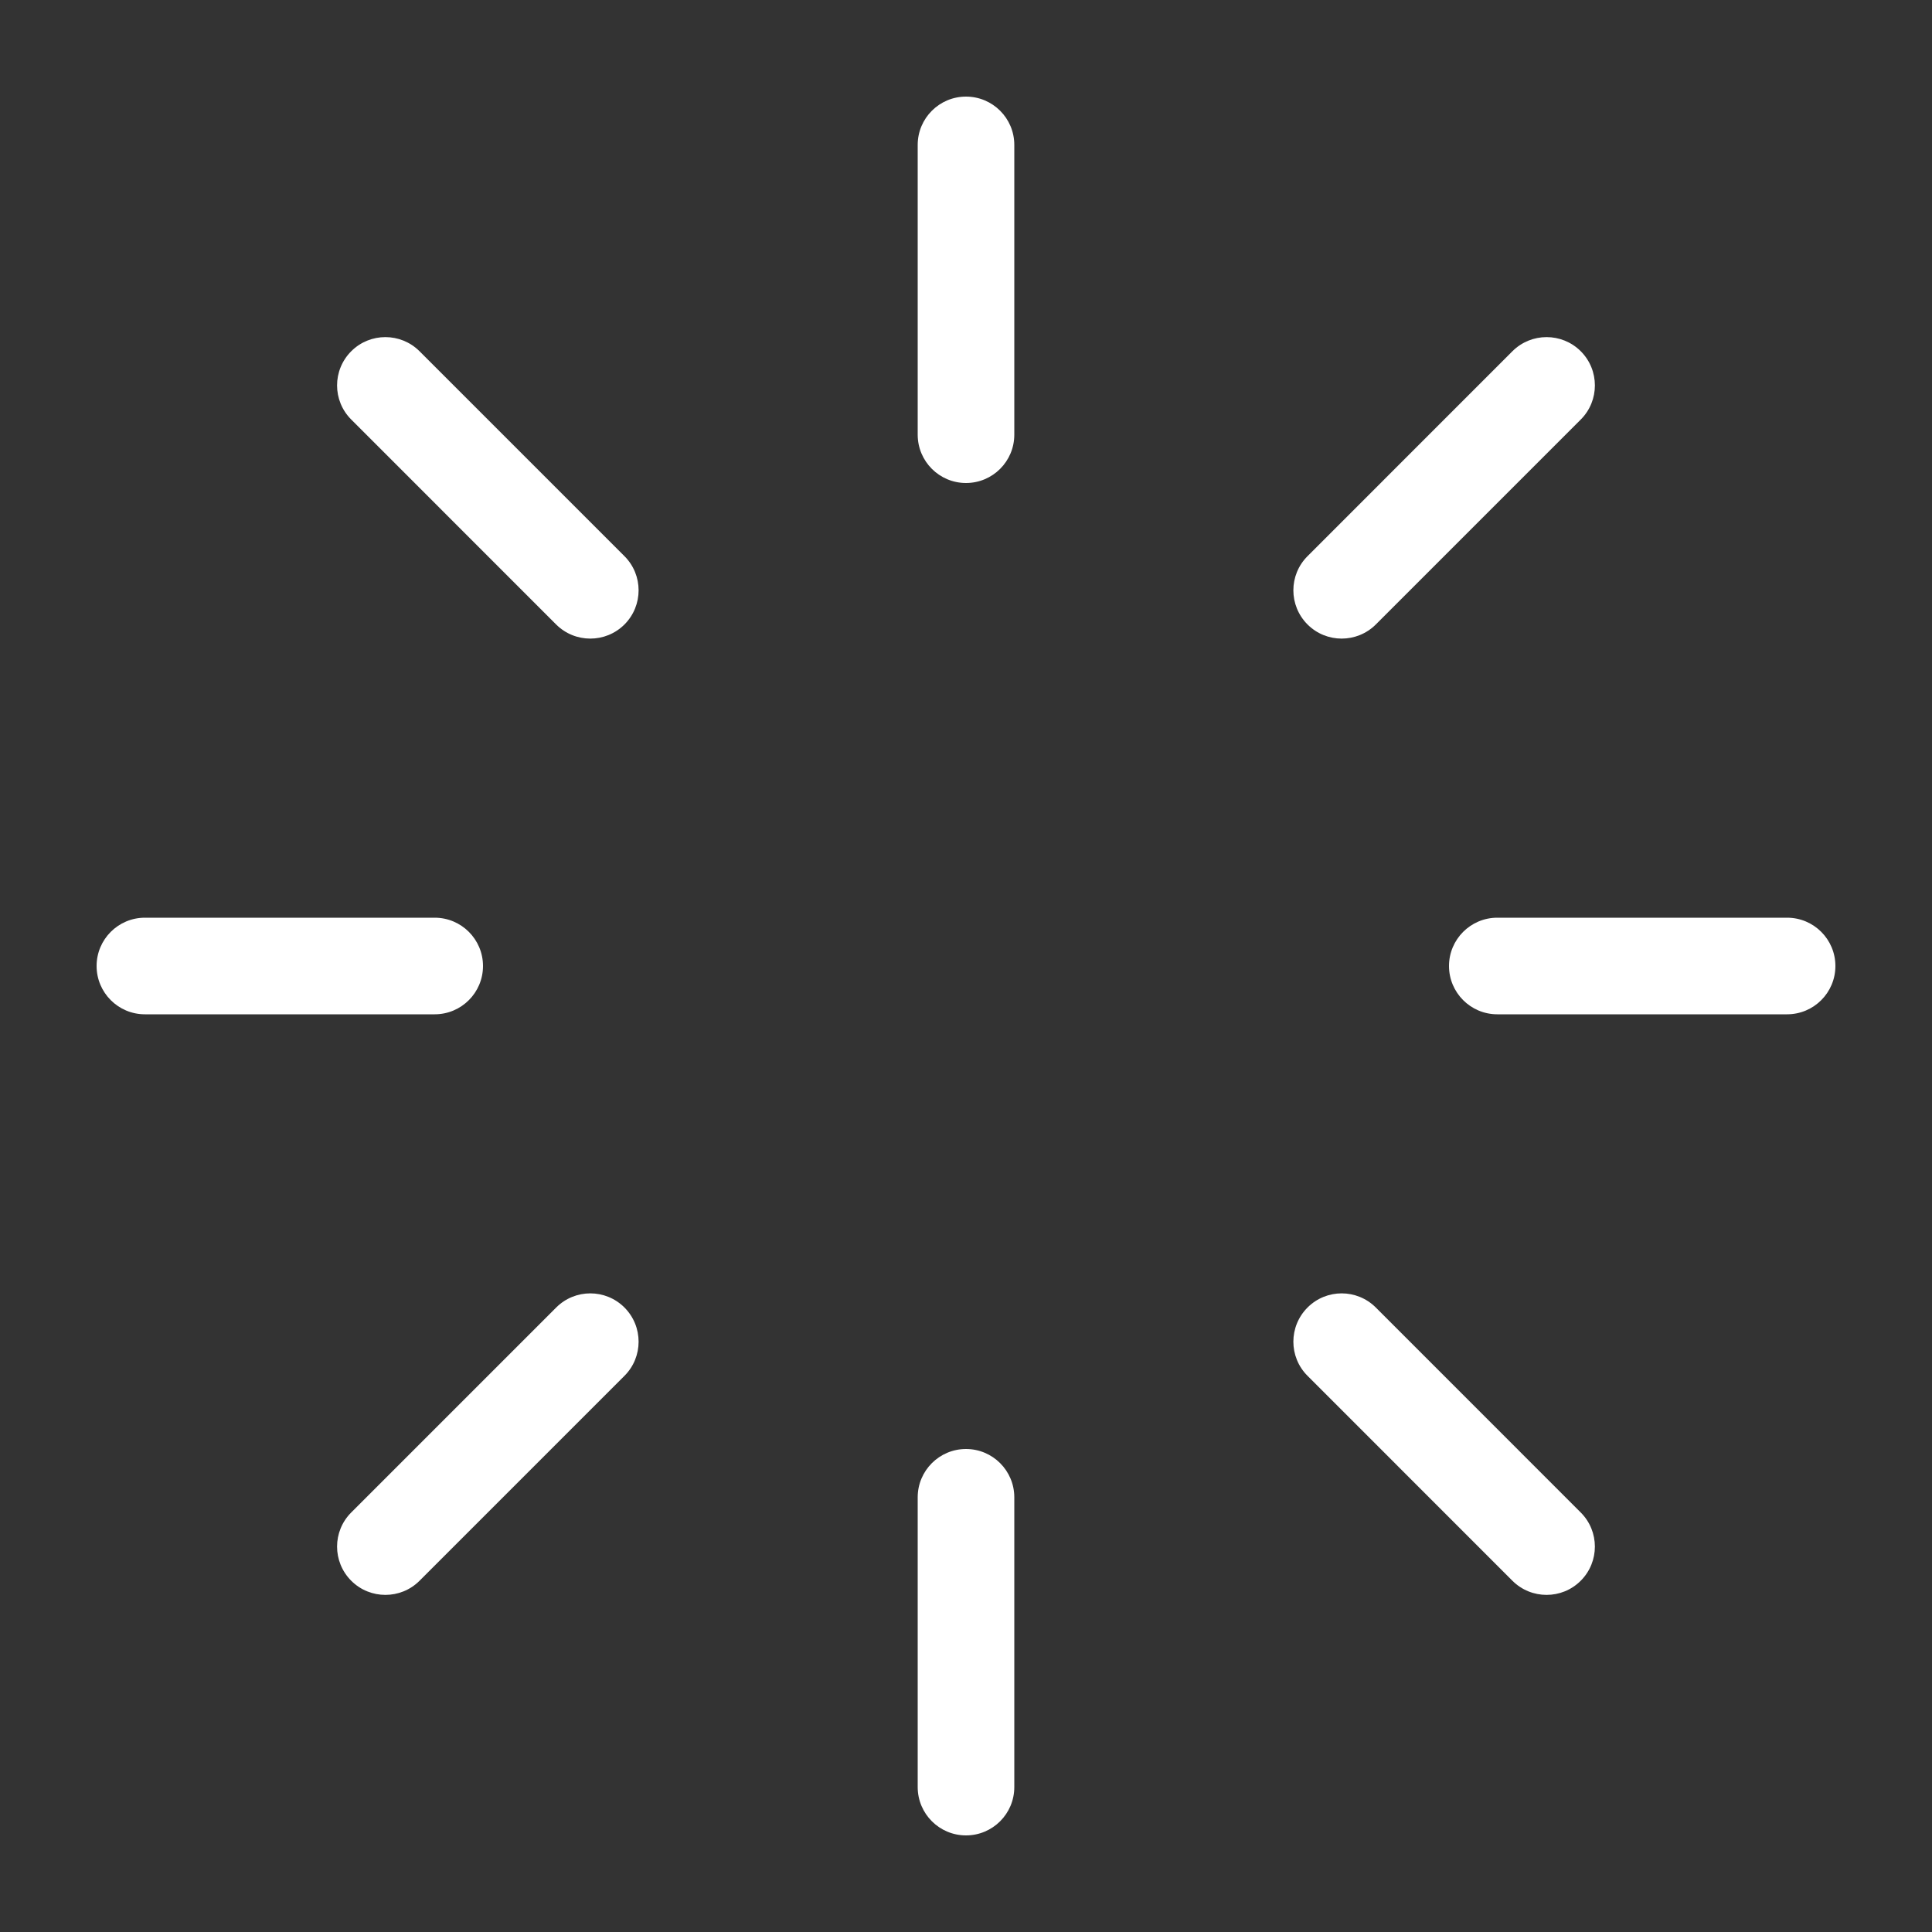 <?xml version="1.0" encoding="UTF-8"?> <svg xmlns="http://www.w3.org/2000/svg" width="40" height="40" viewBox="0 0 40 40" fill="none"><rect x="0" y="0" width="40" height="40" fill="#333333" stroke="none"/> <path d="M19 3C19 2.448 19.448 2 20 2C20.552 2 21 2.448 21 3V9C21 9.552 20.552 10 20 10C19.448 10 19 9.552 19 9V3Z" fill="white"></path> <path d="M19 31C19 30.448 19.448 30 20 30C20.552 30 21 30.448 21 31V37C21 37.552 20.552 38 20 38C19.448 38 19 37.552 19 37V31Z" fill="white"></path> <path d="M31.313 7.272C31.704 6.882 32.337 6.882 32.728 7.272C33.118 7.663 33.118 8.296 32.728 8.686L28.485 12.929C28.094 13.319 27.461 13.319 27.071 12.929C26.68 12.538 26.68 11.905 27.071 11.515L31.313 7.272Z" fill="white"></path> <path d="M37 19C37.552 19 38 19.448 38 20C38 20.552 37.552 21 37 21H31C30.448 21 30 20.552 30 20C30 19.448 30.448 19 31 19H37Z" fill="white"></path> <path d="M9 19C9.552 19 10 19.448 10 20C10 20.552 9.552 21 9 21H3C2.448 21 2 20.552 2 20C2 19.448 2.448 19 3 19H9Z" fill="white"></path> <path d="M11.515 27.071C11.905 26.68 12.538 26.68 12.929 27.071C13.319 27.462 13.319 28.095 12.929 28.485L8.686 32.728C8.296 33.118 7.662 33.118 7.272 32.728C6.881 32.337 6.881 31.704 7.272 31.314L11.515 27.071Z" fill="white"></path> <path d="M32.727 31.314C33.118 31.704 33.118 32.337 32.727 32.728C32.337 33.118 31.704 33.118 31.313 32.728L27.071 28.485C26.68 28.095 26.68 27.462 27.071 27.071C27.461 26.68 28.094 26.68 28.485 27.071L32.727 31.314Z" fill="white"></path> <path d="M12.929 11.515C13.319 11.905 13.319 12.538 12.929 12.929C12.538 13.319 11.905 13.319 11.514 12.929L7.272 8.686C6.881 8.296 6.881 7.663 7.272 7.272C7.662 6.882 8.295 6.882 8.686 7.272L12.929 11.515Z" fill="white"></path> </svg> 